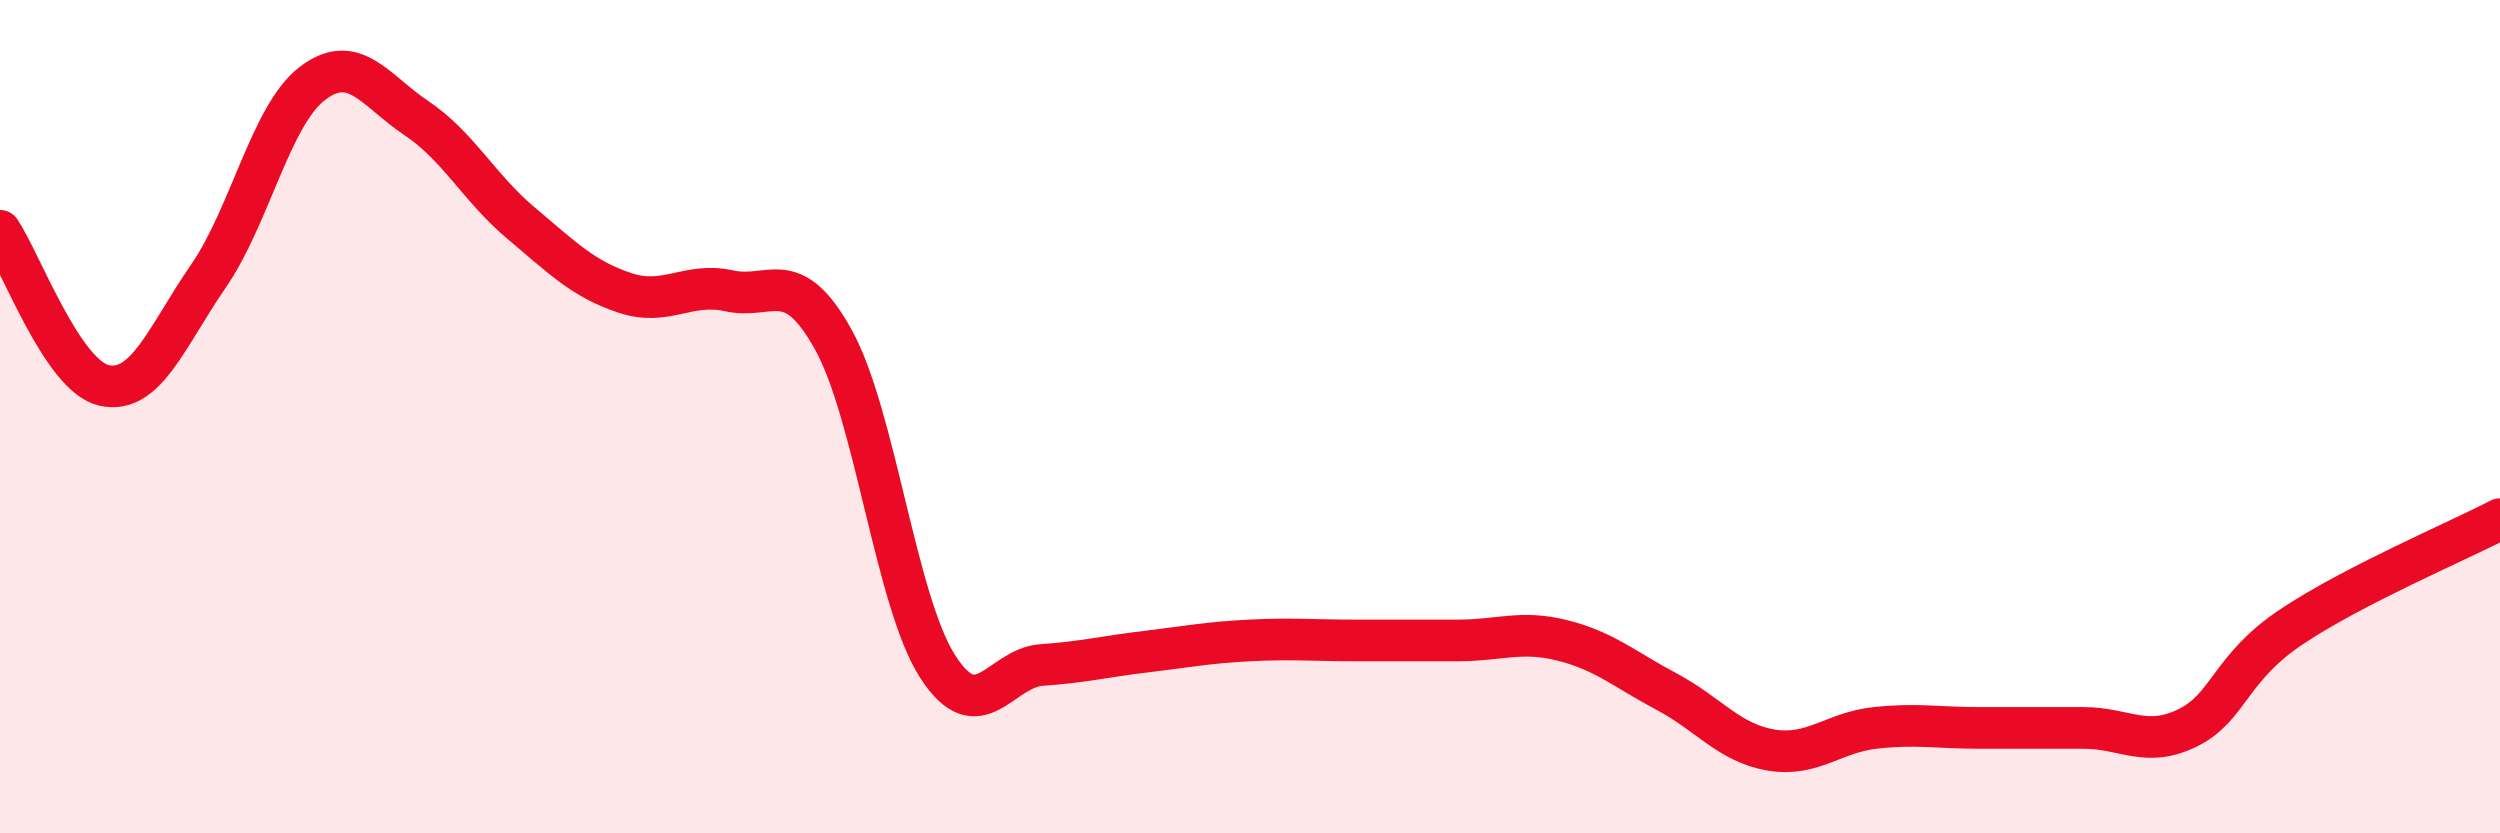 
    <svg width="60" height="20" viewBox="0 0 60 20" xmlns="http://www.w3.org/2000/svg">
      <path
        d="M 0,5.54 C 0.5,6.28 1.5,9.03 2.5,9.25 C 3.5,9.47 4,8.08 5,6.63 C 6,5.18 6.5,2.76 7.5,2 C 8.5,1.24 9,2.17 10,2.84 C 11,3.51 11.5,4.51 12.5,5.35 C 13.5,6.19 14,6.7 15,7.03 C 16,7.36 16.5,6.76 17.5,6.98 C 18.5,7.2 19,6.35 20,8.15 C 21,9.95 21.5,14.43 22.5,15.99 C 23.5,17.55 24,16.03 25,15.96 C 26,15.89 26.5,15.76 27.5,15.64 C 28.5,15.52 29,15.42 30,15.37 C 31,15.32 31.5,15.37 32.5,15.37 C 33.5,15.37 34,15.37 35,15.37 C 36,15.37 36.5,15.12 37.5,15.37 C 38.5,15.62 39,16.07 40,16.6 C 41,17.13 41.5,17.83 42.5,18 C 43.5,18.17 44,17.58 45,17.47 C 46,17.36 46.5,17.47 47.5,17.47 C 48.5,17.47 49,17.47 50,17.47 C 51,17.47 51.5,17.96 52.5,17.47 C 53.5,16.98 53.5,16.04 55,15.04 C 56.5,14.04 59,12.98 60,12.46L60 20L0 20Z"
        fill="#EB0A25"
        opacity="0.1"
        stroke-linecap="round"
        stroke-linejoin="round"
      />
      <path
        d="M 0,5.54 C 0.5,6.28 1.5,9.03 2.5,9.25 C 3.5,9.47 4,8.08 5,6.63 C 6,5.18 6.5,2.76 7.5,2 C 8.5,1.24 9,2.17 10,2.84 C 11,3.51 11.5,4.51 12.5,5.35 C 13.5,6.19 14,6.7 15,7.03 C 16,7.36 16.5,6.76 17.5,6.98 C 18.5,7.2 19,6.35 20,8.15 C 21,9.95 21.5,14.43 22.5,15.99 C 23.5,17.55 24,16.03 25,15.96 C 26,15.89 26.5,15.76 27.5,15.64 C 28.5,15.52 29,15.42 30,15.37 C 31,15.32 31.5,15.37 32.5,15.37 C 33.5,15.37 34,15.37 35,15.37 C 36,15.37 36.5,15.12 37.5,15.37 C 38.5,15.62 39,16.07 40,16.6 C 41,17.13 41.5,17.83 42.5,18 C 43.5,18.17 44,17.58 45,17.47 C 46,17.36 46.5,17.47 47.5,17.47 C 48.5,17.47 49,17.47 50,17.47 C 51,17.47 51.5,17.96 52.5,17.47 C 53.5,16.98 53.5,16.04 55,15.04 C 56.5,14.04 59,12.98 60,12.46"
        stroke="#EB0A25"
        stroke-width="1"
        fill="none"
        stroke-linecap="round"
        stroke-linejoin="round"
      />
    </svg>
  